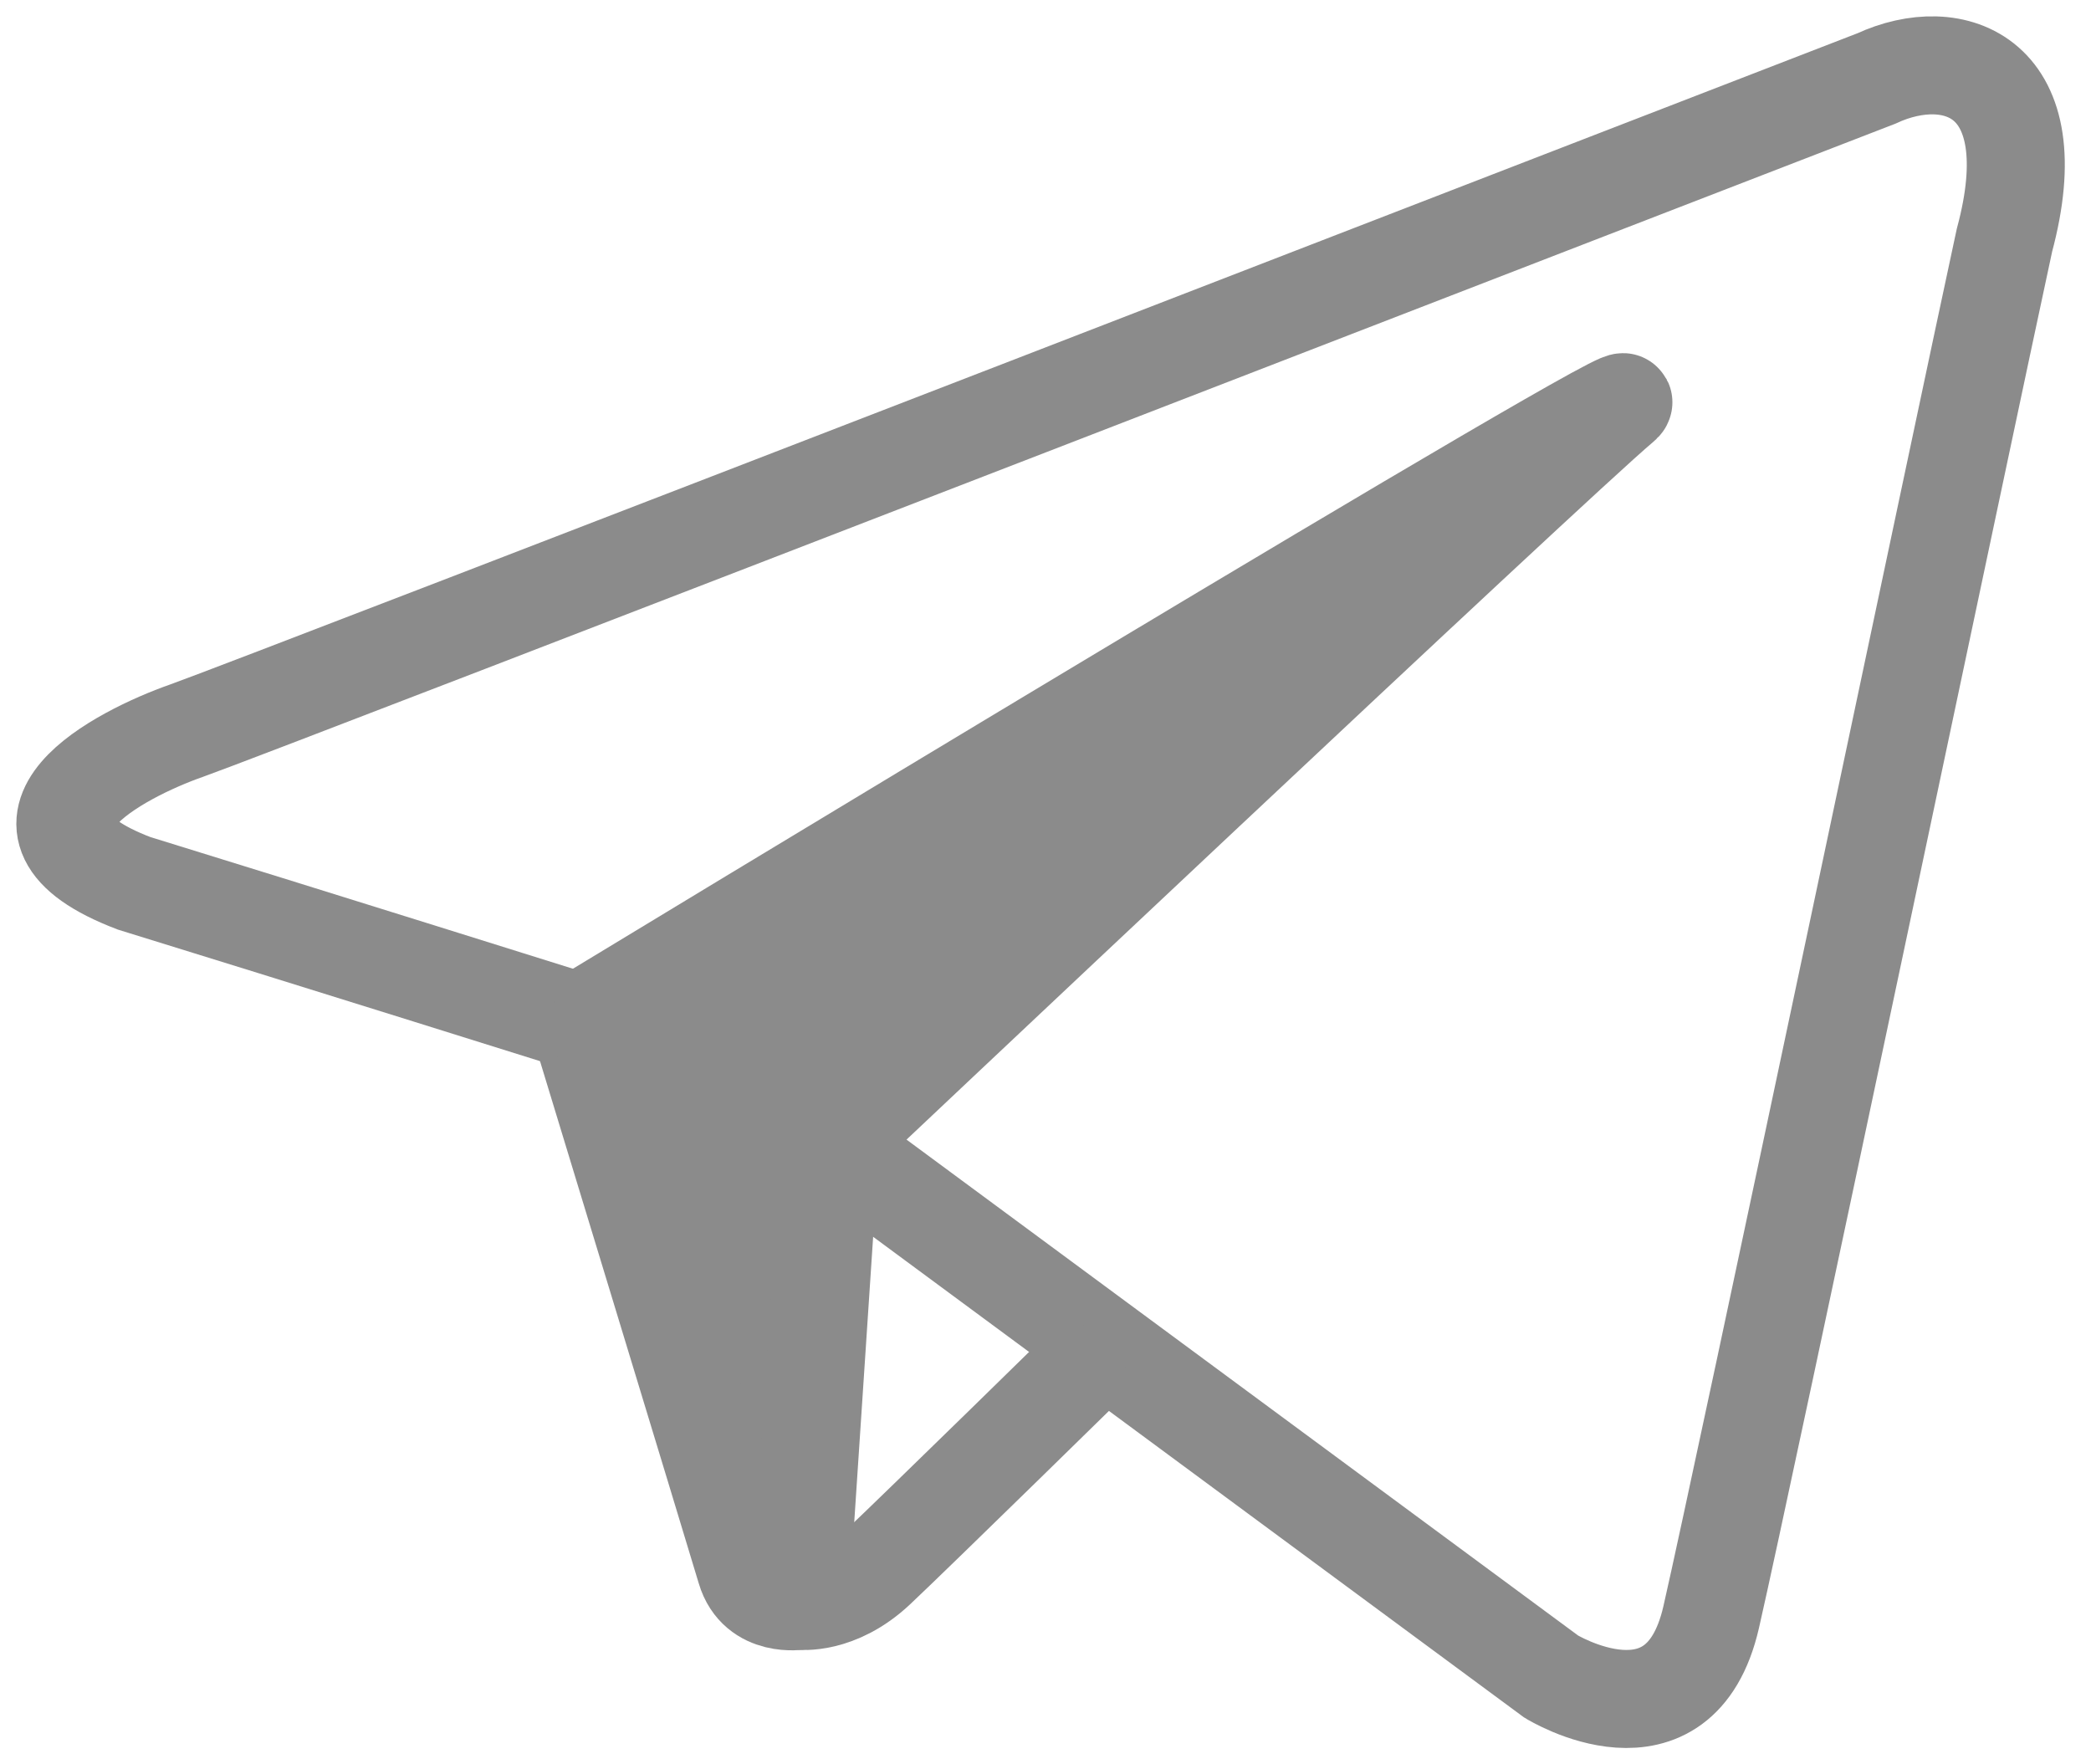 <svg width="64" height="54" viewBox="0 0 64 54" fill="none" xmlns="http://www.w3.org/2000/svg">
<path d="M17.729 31.282C17.729 31.282 9.215 28.611 4.103 27.035C-0.553 25.259 3.686 23.073 5.699 22.367C7.712 21.661 55.161 3.273 57.432 2.402C59.805 1.301 62.709 2.309 61.351 7.353C60.179 12.768 53.346 45.269 52.374 49.498C51.403 53.728 47.479 51.315 47.479 51.315L25.396 35.009L17.729 31.282Z" stroke="#8B8B8B" stroke-width="3"/>
<path d="M24.482 48.995C24.482 48.995 25.622 49.143 26.826 48.012C28.029 46.882 33.806 41.218 33.806 41.218" stroke="#8B8B8B" stroke-width="3"/>
<path fill-rule="evenodd" clip-rule="evenodd" d="M17.734 31.285L25.409 35.022L24.483 48.994C24.483 48.994 23.176 49.218 22.825 48.035C22.474 46.853 17.733 31.285 17.733 31.285L17.734 31.285Z" fill="#8B8B8B" stroke="#8B8B8B" stroke-width="3" stroke-linejoin="bevel"/>
<path fill-rule="evenodd" clip-rule="evenodd" d="M17.733 31.284C17.733 31.284 51.606 10.731 49.603 12.406C47.599 14.081 25.409 35.022 25.409 35.022L17.733 31.284Z" fill="#8B8B8B" stroke="#8B8B8B" stroke-width="3" stroke-linejoin="bevel"/>
</svg>
